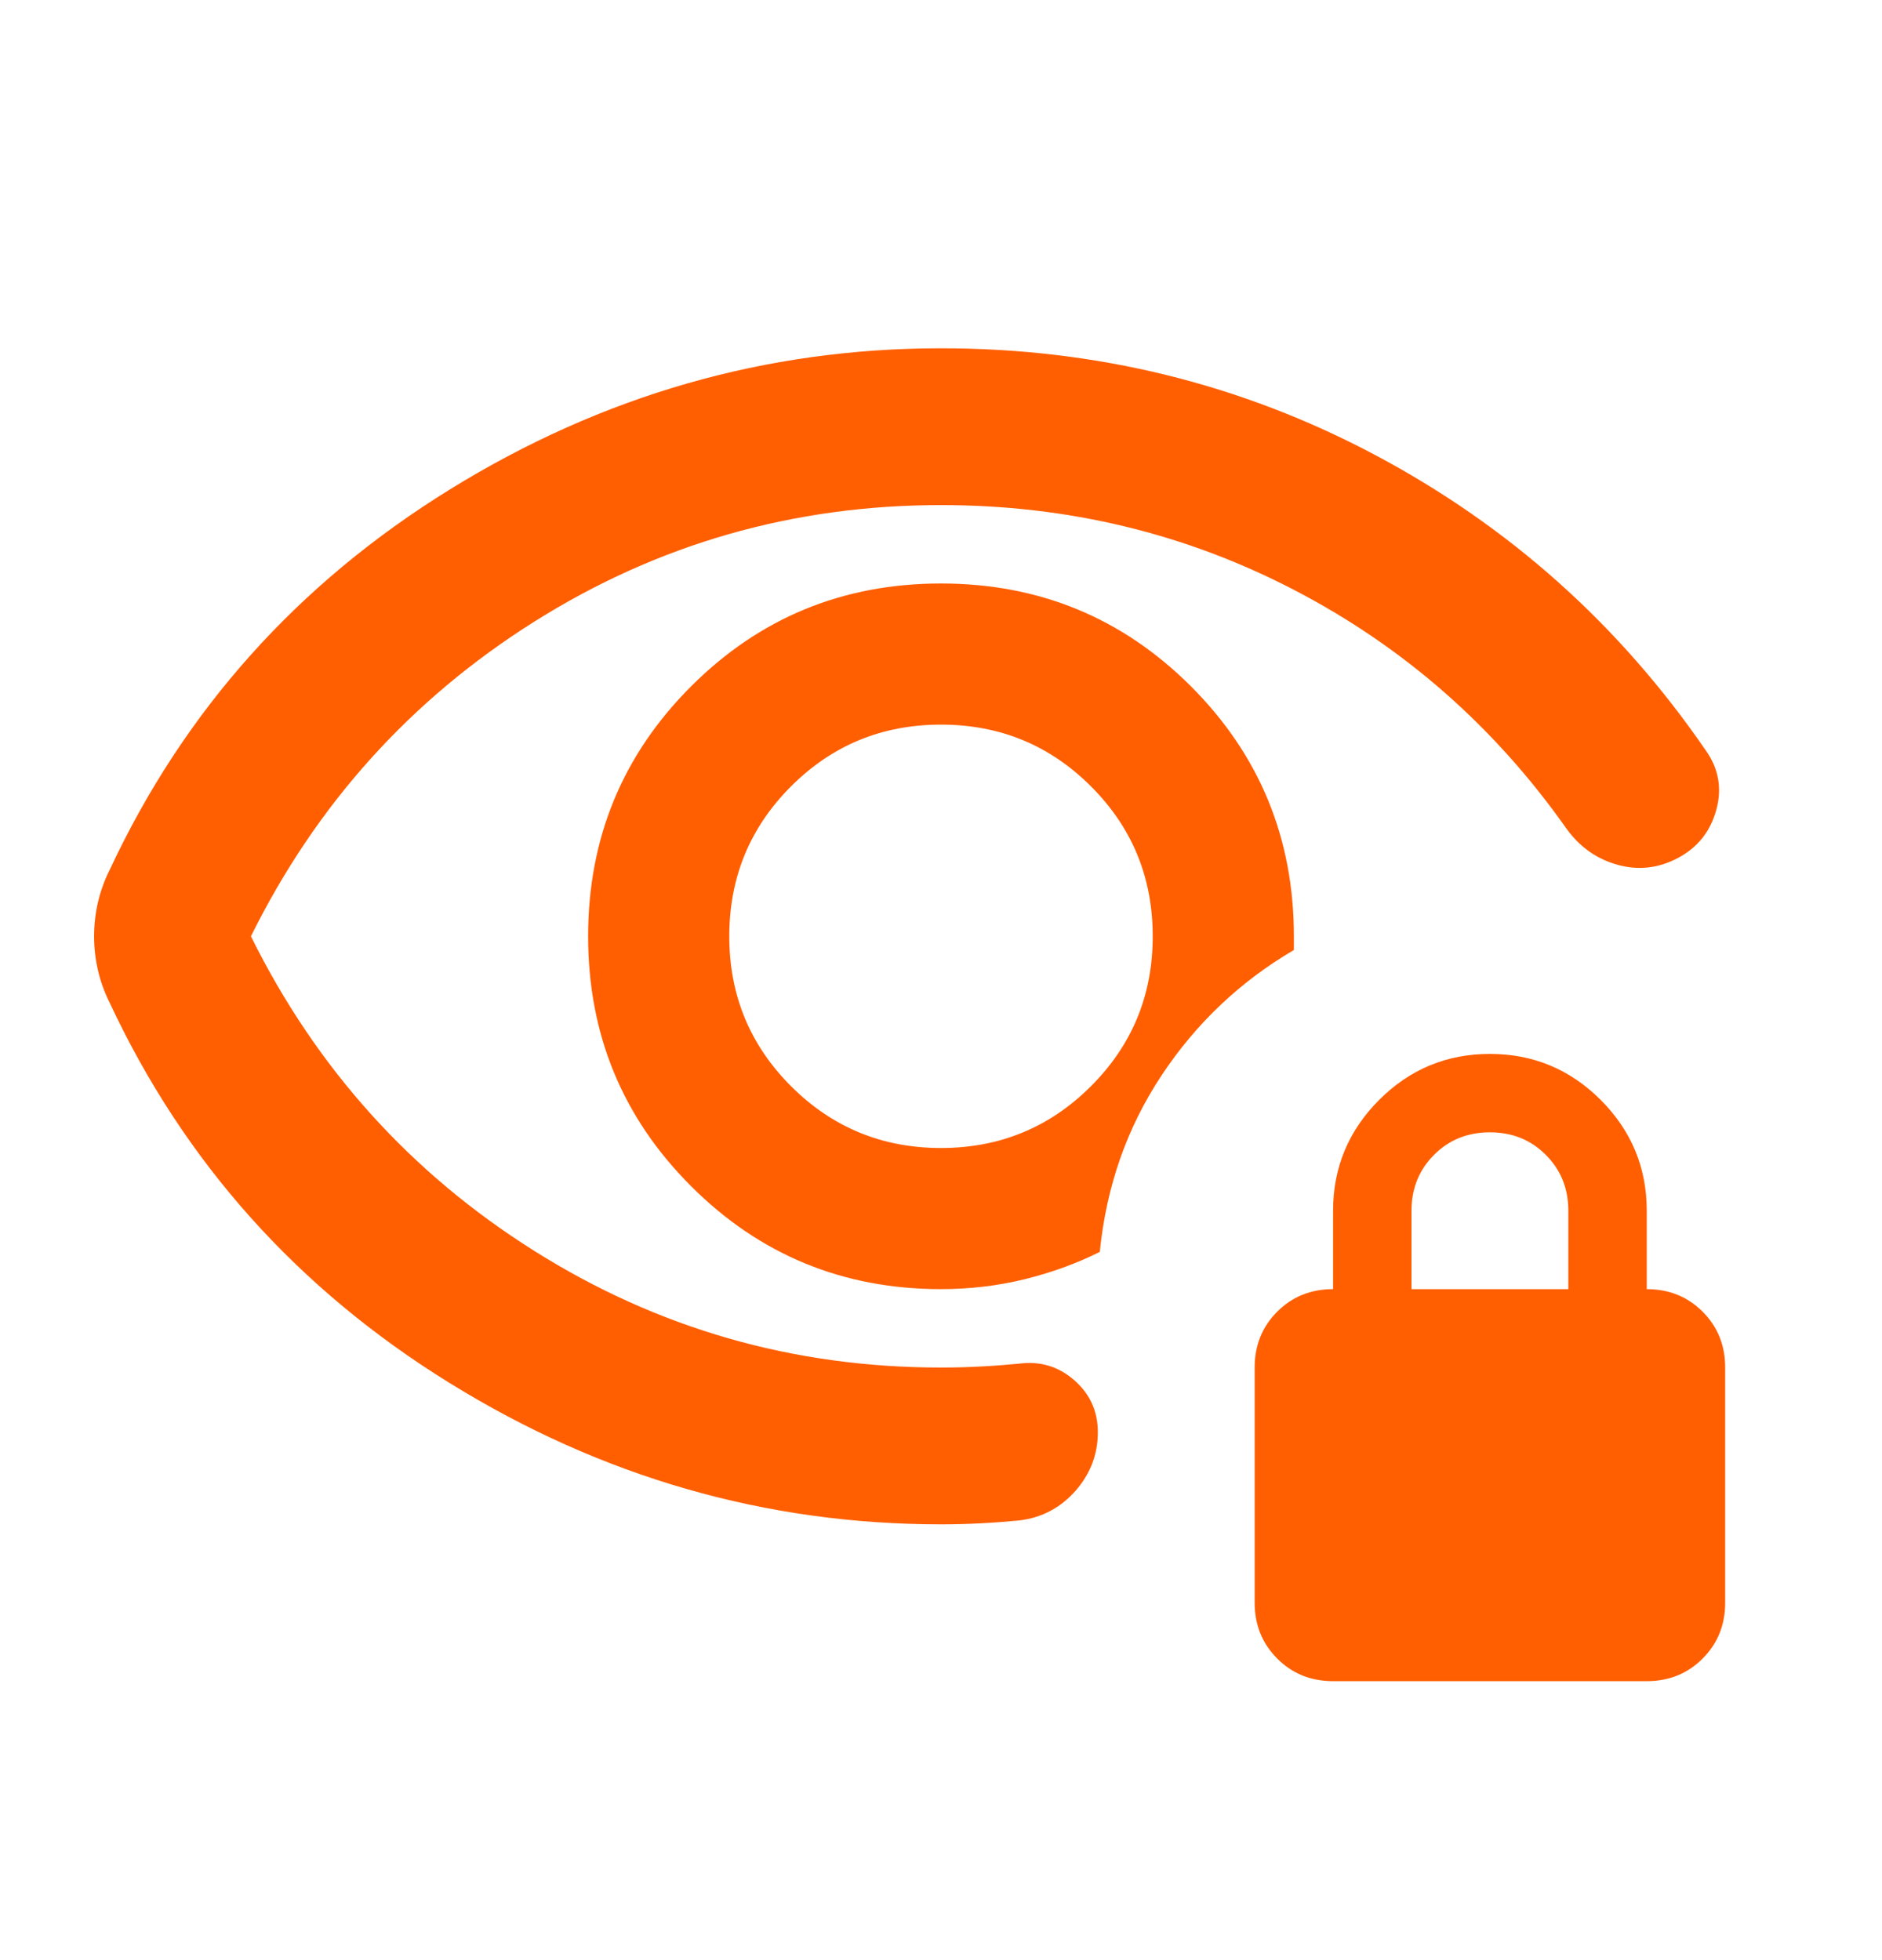 <svg width="24" height="25" viewBox="0 0 24 25" fill="none" xmlns="http://www.w3.org/2000/svg">
<mask id="mask0_13682_149086" style="mask-type:alpha" maskUnits="userSpaceOnUse" x="0" y="0" width="24" height="25">
<rect y="0.442" width="24" height="24" fill="#D9D9D9"/>
</mask>
<g mask="url(#mask0_13682_149086)">
<path d="M12 14.642C11.25 14.642 10.613 14.379 10.088 13.854C9.563 13.329 9.3 12.692 9.3 11.942C9.3 11.192 9.563 10.554 10.088 10.029C10.613 9.504 11.25 9.242 12 9.242C12.75 9.242 13.387 9.504 13.912 10.029C14.438 10.554 14.7 11.192 14.7 11.942C14.7 12.692 14.438 13.329 13.912 13.854C13.387 14.379 12.75 14.642 12 14.642ZM12 19.442C9.767 19.442 7.679 18.842 5.738 17.642C3.796 16.442 2.35 14.825 1.4 12.792C1.333 12.658 1.283 12.521 1.25 12.379C1.217 12.238 1.2 12.092 1.2 11.942C1.2 11.792 1.217 11.646 1.25 11.504C1.283 11.363 1.333 11.225 1.4 11.092C2.35 9.058 3.796 7.442 5.738 6.242C7.679 5.042 9.767 4.442 12 4.442C13.983 4.442 15.829 4.896 17.538 5.804C19.246 6.712 20.65 7.967 21.75 9.567C21.917 9.8 21.962 10.054 21.887 10.329C21.812 10.604 21.65 10.808 21.4 10.942C21.15 11.075 20.892 11.104 20.625 11.029C20.358 10.954 20.142 10.8 19.975 10.567C19.058 9.267 17.904 8.254 16.512 7.529C15.121 6.804 13.617 6.442 12 6.442C10.117 6.442 8.388 6.937 6.813 7.929C5.238 8.921 4.033 10.258 3.2 11.942C4.033 13.625 5.238 14.963 6.813 15.954C8.388 16.946 10.117 17.442 12 17.442C12.167 17.442 12.333 17.438 12.5 17.429C12.667 17.421 12.833 17.408 13 17.392C13.267 17.358 13.5 17.429 13.7 17.604C13.9 17.779 14 18 14 18.267C14 18.55 13.904 18.8 13.713 19.017C13.521 19.233 13.283 19.358 13 19.392C12.833 19.408 12.667 19.421 12.5 19.429C12.333 19.438 12.167 19.442 12 19.442ZM12 16.442C12.367 16.442 12.721 16.4 13.062 16.317C13.404 16.233 13.725 16.117 14.025 15.967C14.108 15.133 14.371 14.383 14.812 13.717C15.254 13.05 15.817 12.517 16.5 12.117V11.942C16.5 10.692 16.062 9.629 15.188 8.754C14.312 7.879 13.25 7.442 12 7.442C10.75 7.442 9.688 7.879 8.813 8.754C7.938 9.629 7.5 10.692 7.5 11.942C7.5 13.192 7.938 14.254 8.813 15.129C9.688 16.004 10.75 16.442 12 16.442ZM17 21.442C16.717 21.442 16.479 21.346 16.288 21.154C16.096 20.962 16 20.725 16 20.442V17.442C16 17.158 16.096 16.921 16.288 16.729C16.479 16.538 16.717 16.442 17 16.442V15.442C17 14.892 17.196 14.421 17.587 14.029C17.979 13.637 18.45 13.442 19 13.442C19.55 13.442 20.021 13.637 20.413 14.029C20.804 14.421 21 14.892 21 15.442V16.442C21.283 16.442 21.521 16.538 21.712 16.729C21.904 16.921 22 17.158 22 17.442V20.442C22 20.725 21.904 20.962 21.712 21.154C21.521 21.346 21.283 21.442 21 21.442H17ZM18 16.442H20V15.442C20 15.158 19.904 14.921 19.712 14.729C19.521 14.537 19.283 14.442 19 14.442C18.717 14.442 18.479 14.537 18.288 14.729C18.096 14.921 18 15.158 18 15.442V16.442Z" fill="#FF5F00"/>
</g>
</svg>
